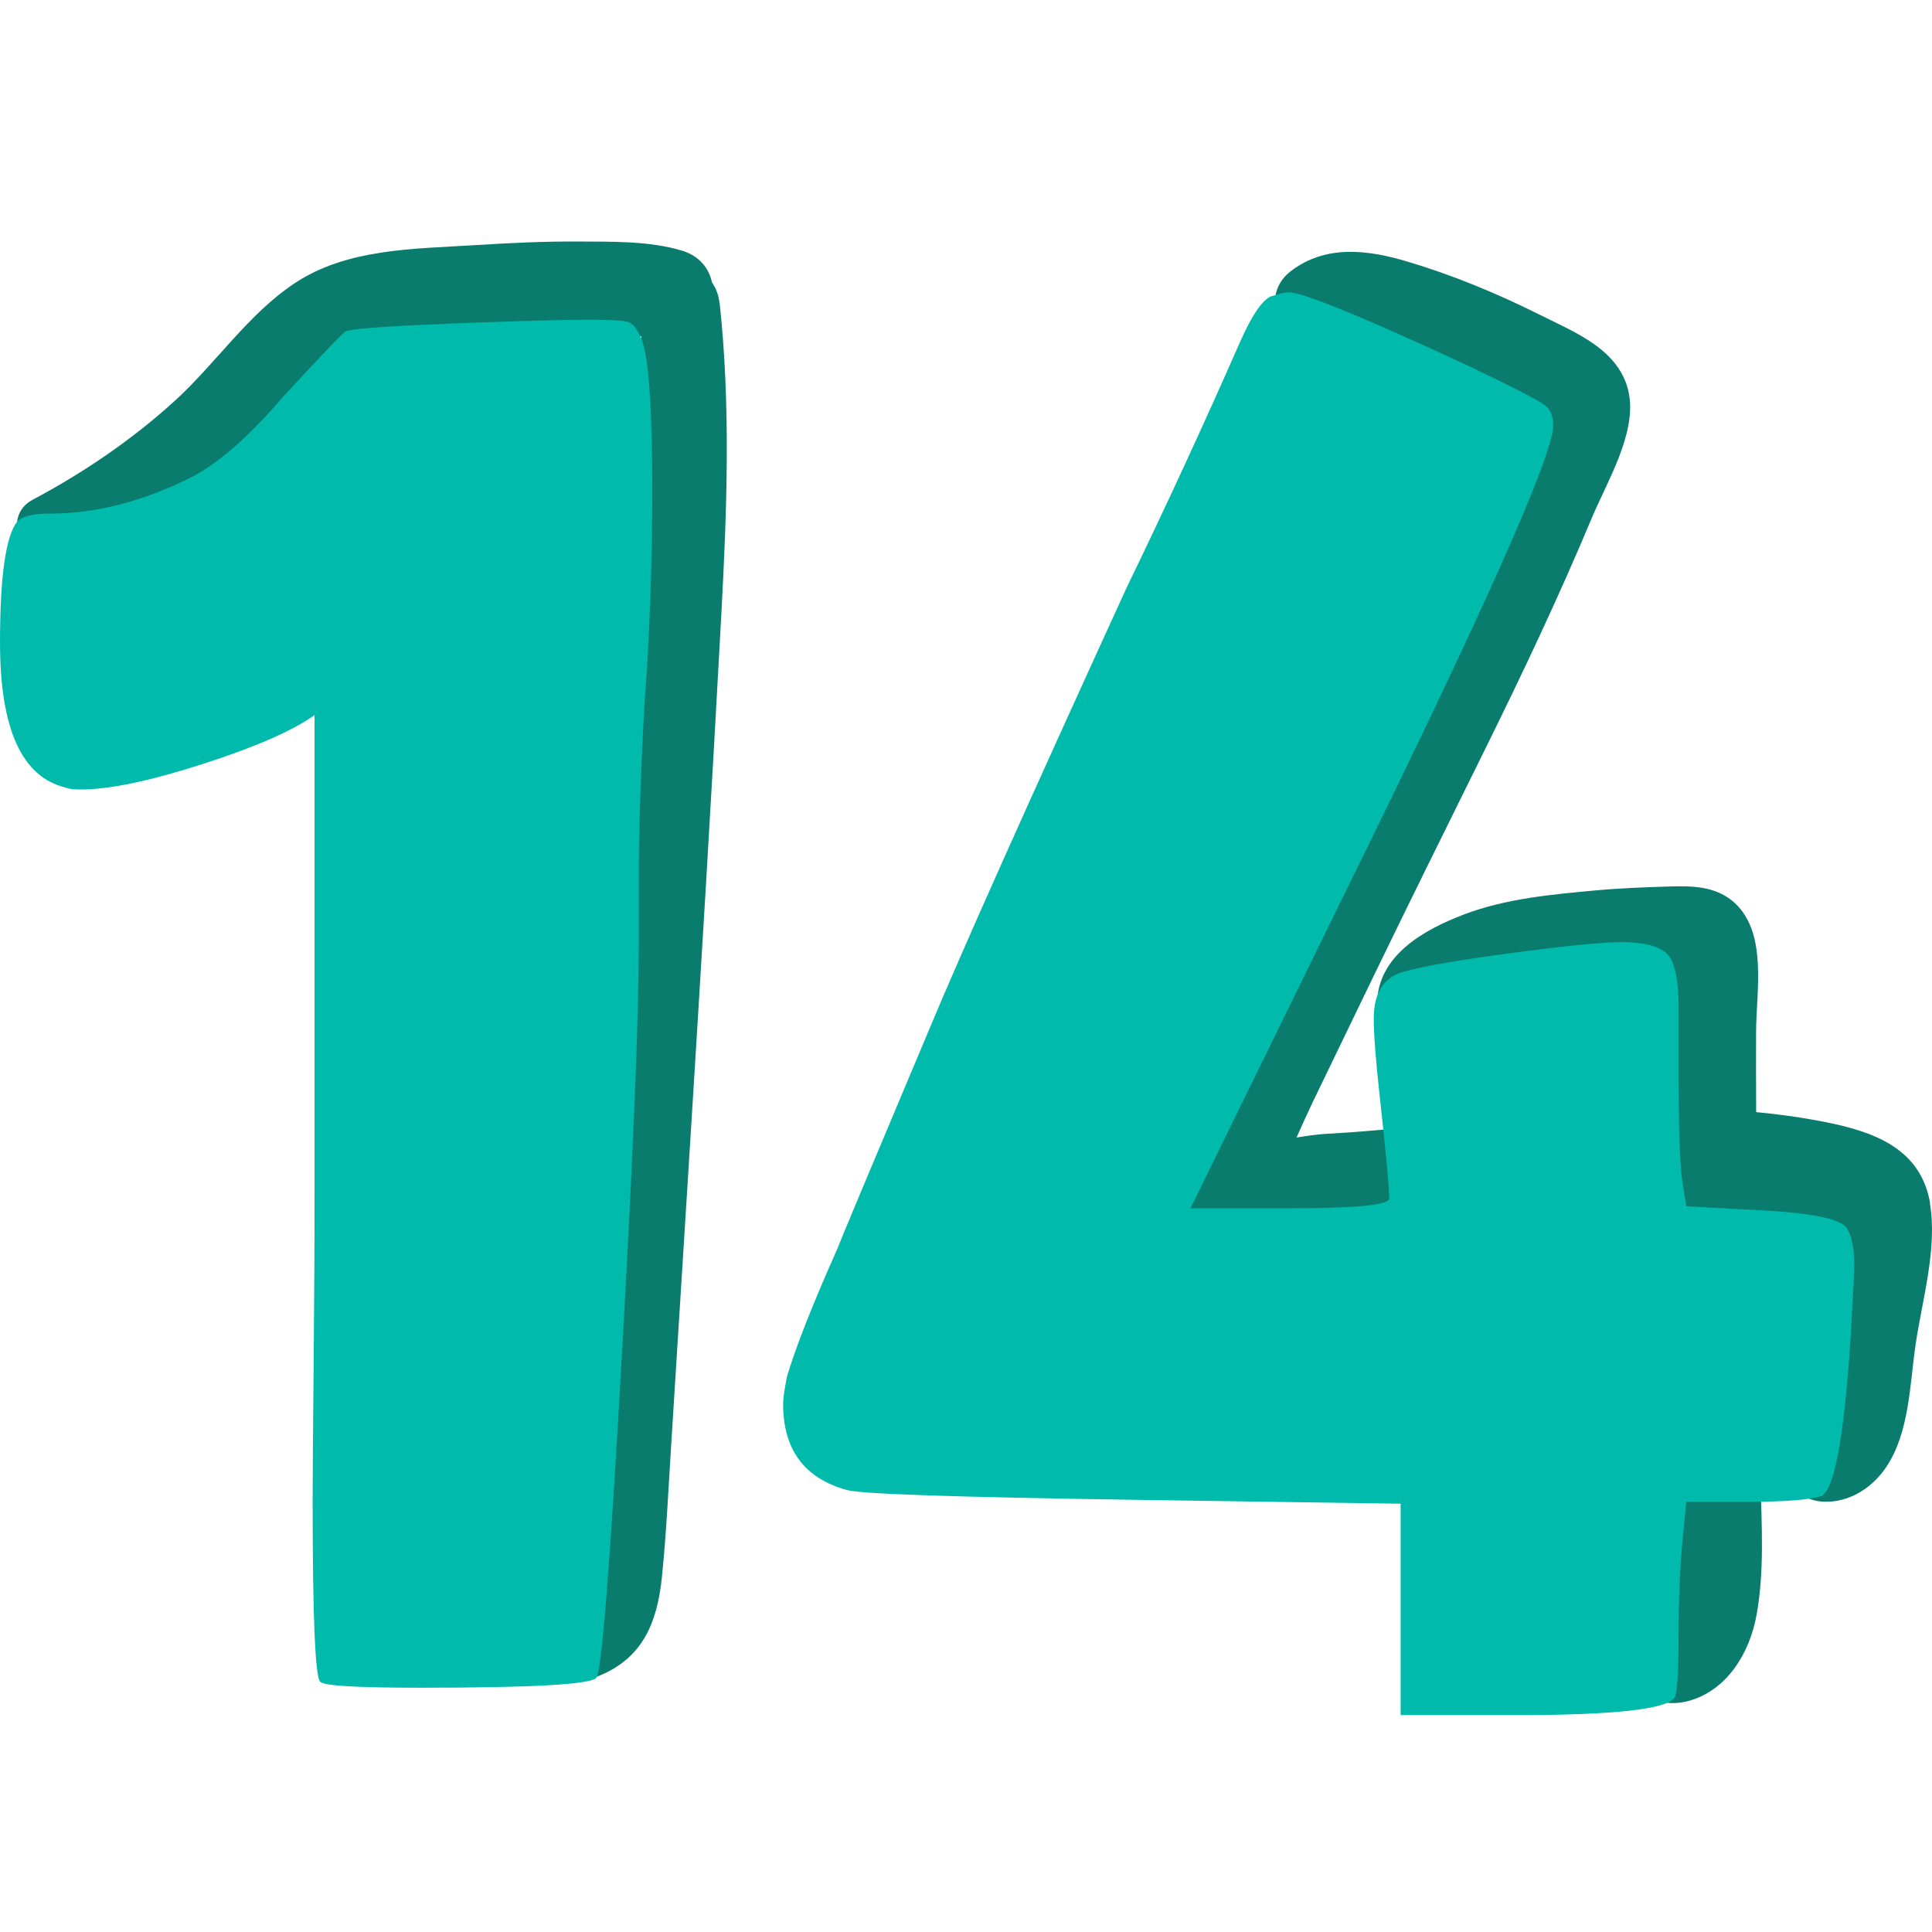 <svg fill="none" height="200" viewBox="0 0 200 200" width="200" xmlns="http://www.w3.org/2000/svg"><path d="m0 0h200v200h-200z" fill="#fff"/><path d="m74.484 31.374c-.092-.843-.373-1.55-.775-2.129-.303-1.443-1.289-2.736-3.071-3.286-3.374-1.036-7.325-.936-10.833-.957-3.578-.021-7.149.157-10.713.379-6.233.393-13.15.329-18.573 3.929-4.867 3.229-8.156 8.301-12.446 12.202-4.416 4.022-9.452 7.437-14.707 10.23-3.339 1.772-1.035 7.151 2.543 6.122 5.571-1.6 10.924-4.044 15.566-7.587 4.536-3.465 7.966-7.751 12.086-11.638 4.17-3.943 10.185-3.672 15.531-3.979 3.395-.193 6.804-.343 10.206-.314 2.345.014 4.719.322 7.079.464-.979 34.906-4.127 69.662-6.635 104.489-.359 5.015-.725 10.03-1.085 15.045-.176 2.422-.31 4.844-.451 7.266-.085 1.471.014 2.65-1.014 3.472-3.81 3.043.324 10.244 4.825 8.401 4.494-1.843 6.008-5.472 6.494-10.137.472-4.544.676-9.116.965-13.674.606-9.687 1.218-19.367 1.824-29.055 1.19-18.96 2.345-37.934 3.367-56.909.578-10.759.993-21.611-.169-32.341z" fill="#097c6e"/><path d="m131.697 130.812c-.127-.014-.254-.029-.388-.05.614.1.614.093.388.05z" fill="#d36b16"/><path d="m199.799 124.525c-.972-5.644-5.853-7.38-10.79-8.358-2.395-.479-4.804-.815-7.212-1.043-.015-2.744-.015-5.494-.008-8.238.008-4.222 1.219-10.28-2.225-13.423-1.909-1.743-4.367-1.765-6.783-1.693-2.543.079-5.085.172-7.621.407-4.557.421-9.269.843-13.587 2.479-4.092 1.557-8.966 4.215-9.022 9.259-.021 2.164 1.979 3.386 3.902 3.014 2.254-.435 3.958-1.921 6.001-2.879 1.895-.886 4.113-1.336 6.17-1.6 2.5-.321 5.036-.364 7.543-.464 1.641-.065 4.022-.472 6.029-.536.007.429.015.85.022 1.279.028 1.564.056 3.122.077 4.686.035 2.443.042 4.894.056 7.337-4.233.029-8.48.293-12.713.664-4.811.415-9.614.886-14.425 1.336-2.564.243-5.12.472-7.691.608-1.092.057-2.198.221-3.303.393.563-1.265 1.126-2.515 1.711-3.737 2.014-4.172 4.036-8.351 6.05-12.523 3.846-7.952 7.769-15.86 11.678-23.776 3.909-7.908 7.685-15.881 11.094-24.025 1.563-3.744 4.669-8.787 3.873-12.945-.866-4.508-5.507-6.308-9.177-8.137-4.43-2.215-8.959-4.094-13.699-5.515-4.107-1.236-8.502-1.815-12.15.993-3.698 2.843-.507 9.03 3.754 6.508 1.148-.679 3.155.322 4.346.75 2.141.779 4.183 1.793 6.247 2.743 2.05.943 4.099 1.872 6.114 2.908 1.007.514 2 1.043 2.993 1.593.486.271.972.543 1.451.822-.775 2.543-2 5.065-2.951 7.437-1.331 3.322-2.761 6.608-4.226 9.873-3.078 6.844-6.346 13.595-9.621 20.346-3.29 6.787-6.72 13.509-10.101 20.253-1.69 3.372-3.387 6.744-5.078 10.116-1.803 3.587-3.888 7.08-5.303 10.852-1.184 3.151 1.098 5.458 3.747 5.908.542 1.479 1.873 2.508 3.549 2.558.585.021 1.177.035 1.761.057.296.007.585.021.881.028.253.008 1.155.108.119-.064v-.014c.148.028.289.05.388.064 1.824.179 3.514-.536 4.282-2.372.127-.3.212-.621.261-.943 1.408.022 2.817-.028 4.184-.078 3.535-.115 7.057-.372 10.586-.7 7.128-.665 14.27-1.422 21.433-1.479.028 3.772.056 7.544.077 11.316.043 6.251-.091 12.488-.127 18.739-.014 2.957.289 5.965.078 8.923-1.395-.129-2.824.492-3.782 2.221-2.522 4.551.521 11.274 6.289 9.588 3.888-1.143 6.17-4.958 6.875-8.795.845-4.565.535-9.401.422-14.016-.035-1.358-.07-2.715-.105-4.072.063.178.141.357.225.528 1.352 2.608 3.282 5.694 6.529 5.773 2.585.057 4.909-1.443 6.339-3.551 2.444-3.6 2.458-8.623 3.078-12.795.683-4.586 2.268-9.93 1.465-14.566zm-10.191 3.201c-.282 3.536-.937 7.079-1.43 10.587-.219 1.55-.409 3.108-.648 4.658-2.444-.893-4.769.907-5.452 3.236-.063-2.693-.112-5.394-.127-8.094-.021-4.158-.056-8.316-.091-12.466.683.078 1.366.164 2.05.264 1.88.286 3.718.864 5.592 1.164.099.015.176.029.247.043-.071.222-.127.465-.141.6z" fill="#097c6e"/><g fill="#00baac"><path d="m46.339 33.503c7.191-.271 11.988-.407 14.383-.407 2.261 0 3.663.071 4.198.2.528.136 1.0.679 1.402 1.622.796 1.622 1.197 6.887 1.197 15.803 0 7.701-.268 15.06-.796 22.082-.402 7.023-.599 13.238-.599 18.639v6.28c0 7.837-.599 22.325-1.796 43.457-1.197 21.139-2.064 31.976-2.599 32.519-.669.679-6.726 1.015-18.179 1.015-6.529 0-9.988-.2-10.389-.607-.535-.408-.796-6.687-.796-18.839 0-2.029.028-6.487.099-13.374.063-6.887.099-12.966.099-18.231v-49.637c-2.268 1.622-6.128 3.308-11.586 5.065-5.459 1.758-9.656 2.636-12.587 2.636-.796 0-1.331-.064-1.599-.2-4.529-1.079-6.79-6.08-6.79-14.995 0-6.887.599-11.073 1.796-12.559.528-.536 1.662-.807 3.395-.807 4.797 0 9.72-1.286 14.784-3.851 2.796-1.486 5.923-4.258 9.389-8.309 3.994-4.322 6.121-6.551 6.395-6.687.402-.271 3.923-.536 10.586-.807z"/><path d="m131.627 30.667c.795-.271 1.401-.407 1.796-.407 1.465 0 7.719 2.565 18.777 7.701 4.797 2.3 7.389 3.643 7.79 4.051.528.407.796 1.086.796 2.029 0 3.108-7.262 19.382-21.771 48.829l-15.777 32.212h10.185c6.923 0 10.389-.335 10.389-1.014 0-1.079-.331-4.658-1.001-10.738-.401-3.643-.598-6.279-.598-7.901 0-2.7 1.063-4.322 3.197-4.865 1.867-.536 5.593-1.179 11.185-1.922 5.593-.743 9.319-1.114 11.185-1.114 2.395 0 3.994.407 4.797 1.214.796.807 1.197 2.701 1.197 5.673v6.887c0 5.808.134 9.523.402 11.144l.401 2.429 7.593.407c5.325.272 8.318.879 8.987 1.822.528.807.796 2.093.796 3.851 0 .678-.134 3.315-.401 7.901-.67 9.995-1.67 15.331-2.994 16.003-1.197.407-3.733.607-7.593.607h-6.395l-.401 4.051c-.268 2.971-.402 6.215-.402 9.723 0 3.786-.134 5.943-.401 6.486-.796 1.215-6.262 1.822-16.383 1.822h-11.988v-21.882l-27.568-.407c-18.51-.272-28.434-.608-29.765-1.015-4.395-1.214-6.593-4.186-6.593-8.915 0-.536.134-1.486.402-2.837.93-3.107 2.662-7.494 5.191-13.166.134-.407 3.324-8.037 9.586-22.897 3.325-7.965 10.121-23.161 20.376-45.586 3.994-8.237 7.924-16.746 11.784-25.526 1.197-2.7 2.261-4.258 3.197-4.658z"/></g></svg>